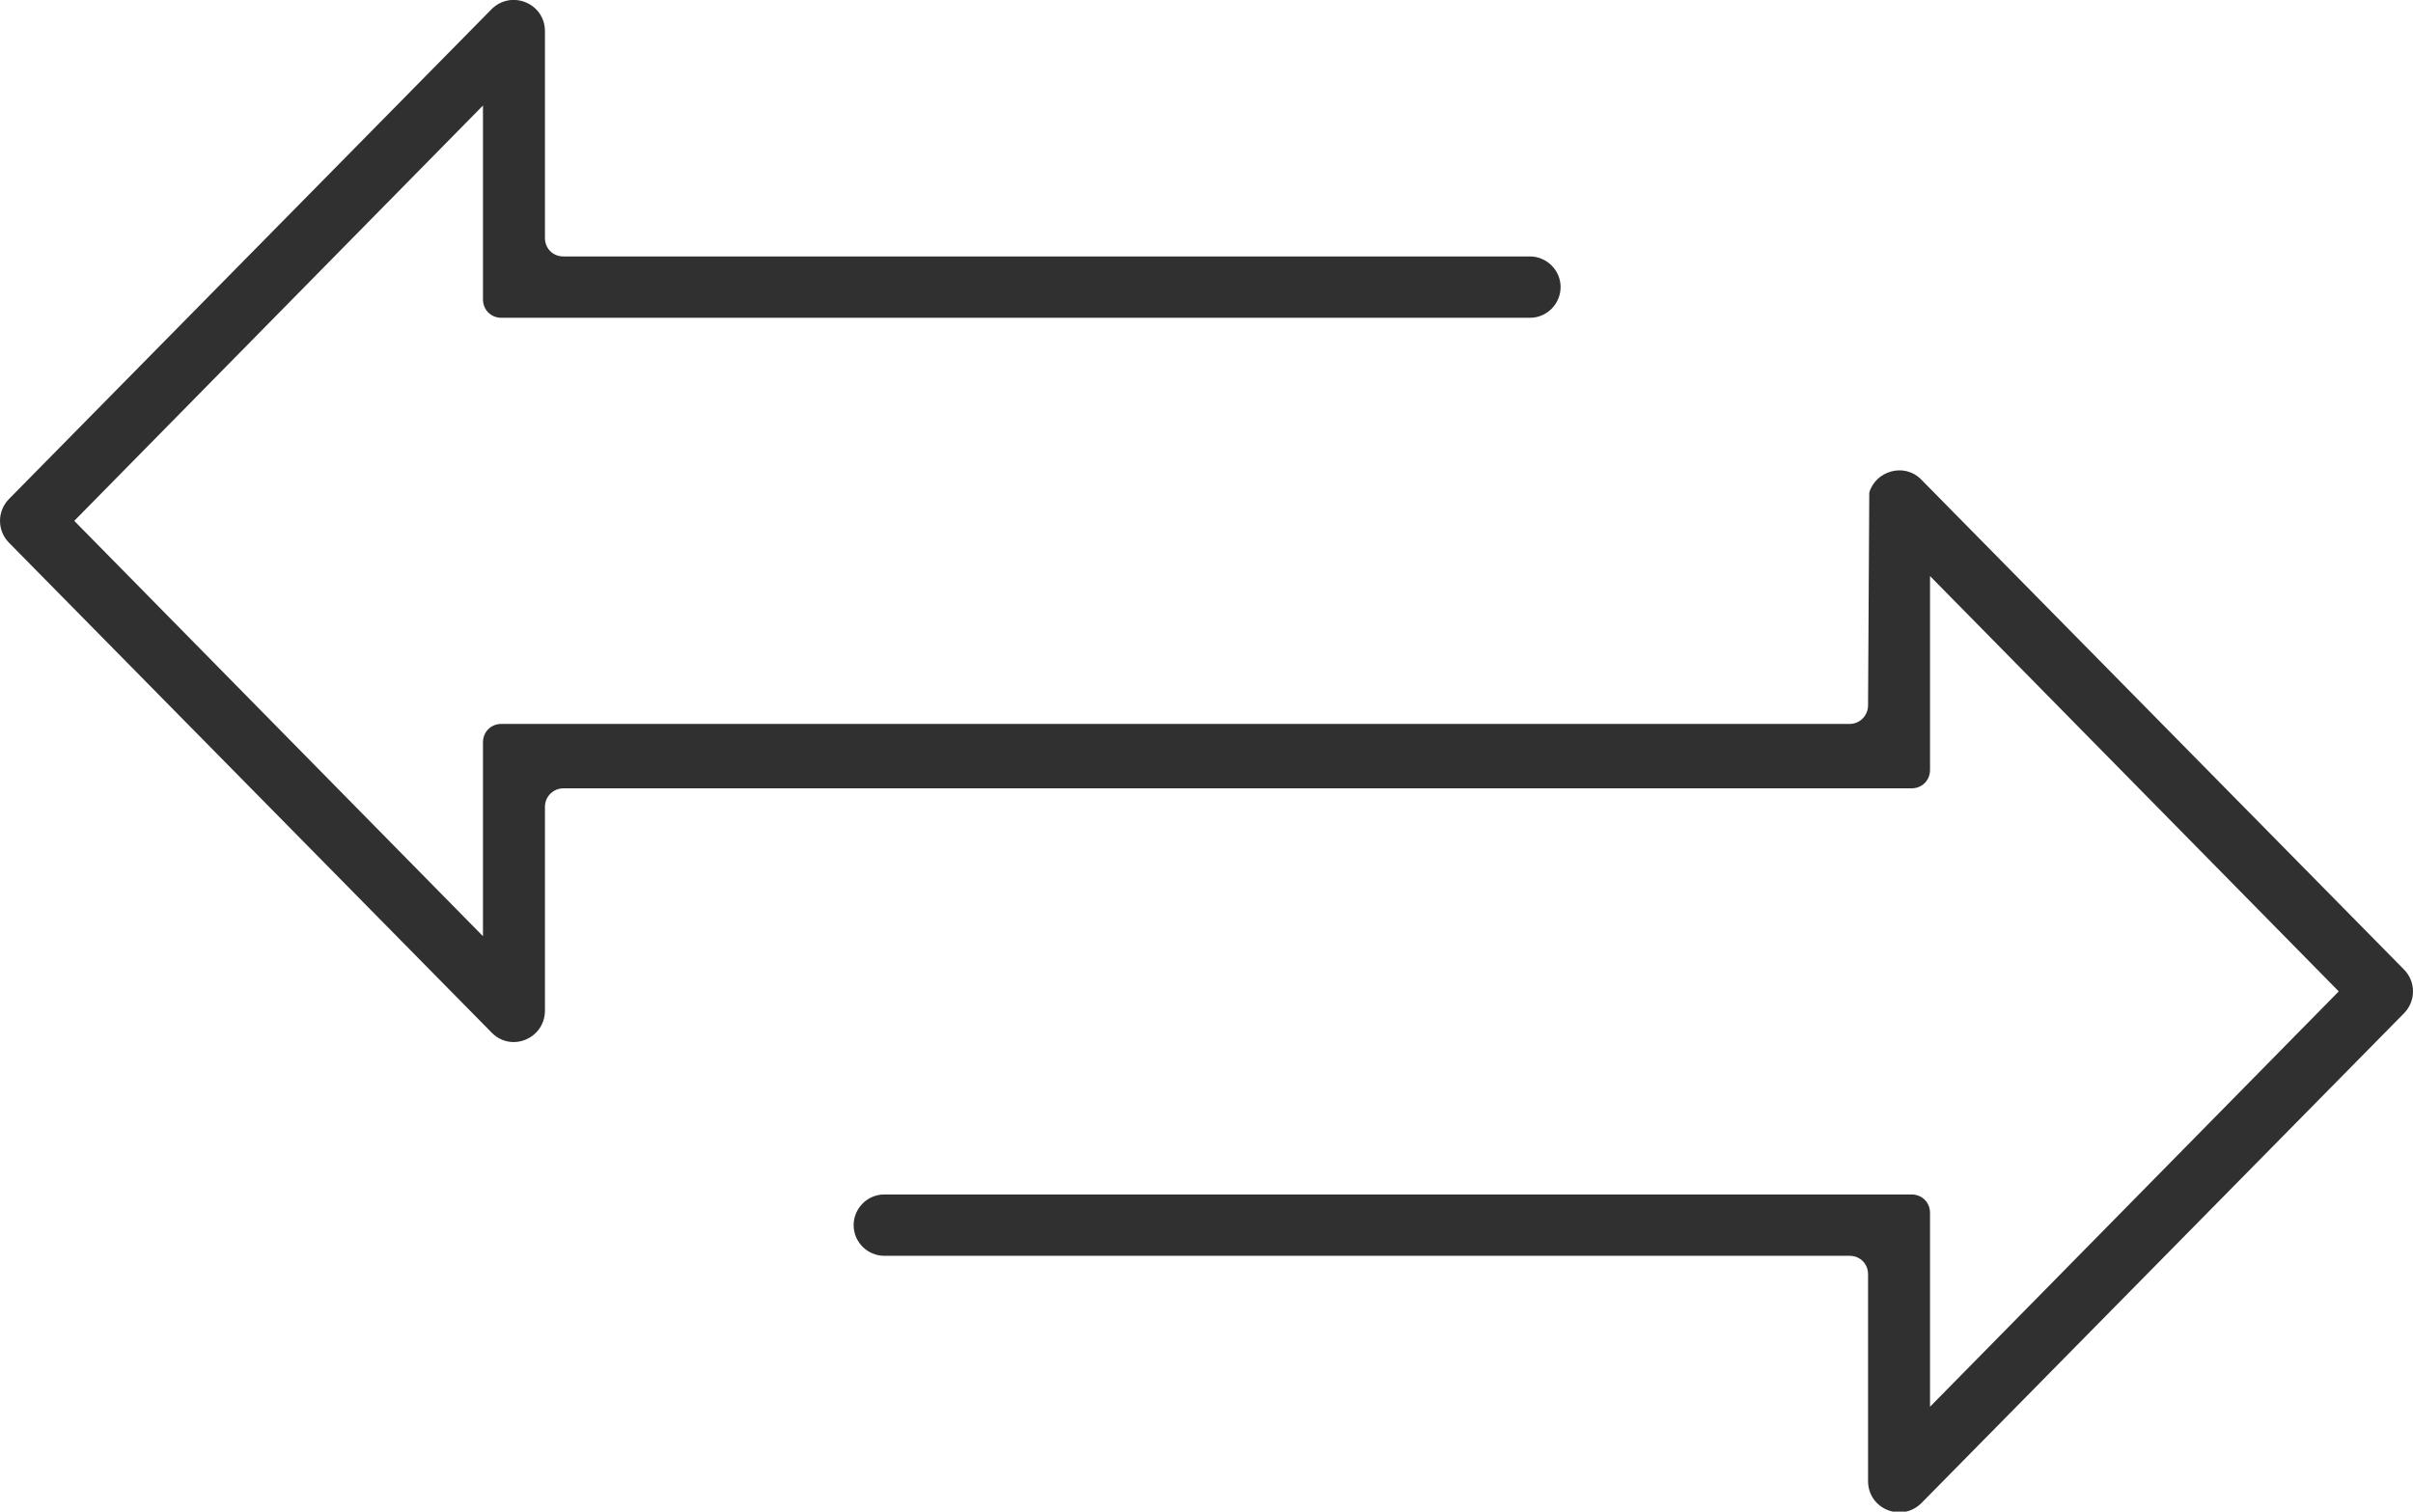 <?xml version="1.0" encoding="UTF-8"?> <svg xmlns="http://www.w3.org/2000/svg" id="Calque_1" viewBox="0 0 39.32 24.64"><defs><style>.cls-1{fill:#303031;}</style></defs><path class="cls-1" d="M39.17,15.8l-7.86-7.98c-.28-.29-.75-.14-.85.21l-.02,3.47c0,.16-.13.3-.3.3h-.71s-21.26,0-21.26,0c-.17,0-.3.13-.3.3v3.16L1.21,8.49,7.87,1.72v3.16c0,.17.13.3.3.3h16.76c.28,0,.5-.23.5-.5h0c0-.28-.23-.5-.5-.5h-15.75c-.17,0-.3-.13-.3-.3V.51c0-.46-.55-.68-.87-.36L.15,8.13c-.2.2-.2.52,0,.72l7.86,7.98c.32.33.87.1.87-.36v-3.32c0-.17.14-.3.3-.3h21.97c.17,0,.3-.13.3-.3v-3.16l6.66,6.77-6.66,6.77v-3.16c0-.17-.13-.3-.3-.3H14.41c-.28,0-.5.23-.5.5h0c0,.28.23.5.5.5h15.73c.17,0,.3.13.3.3v3.37c0,.46.55.68.87.36l7.86-7.98c.2-.2.2-.52,0-.72Z"></path></svg> 